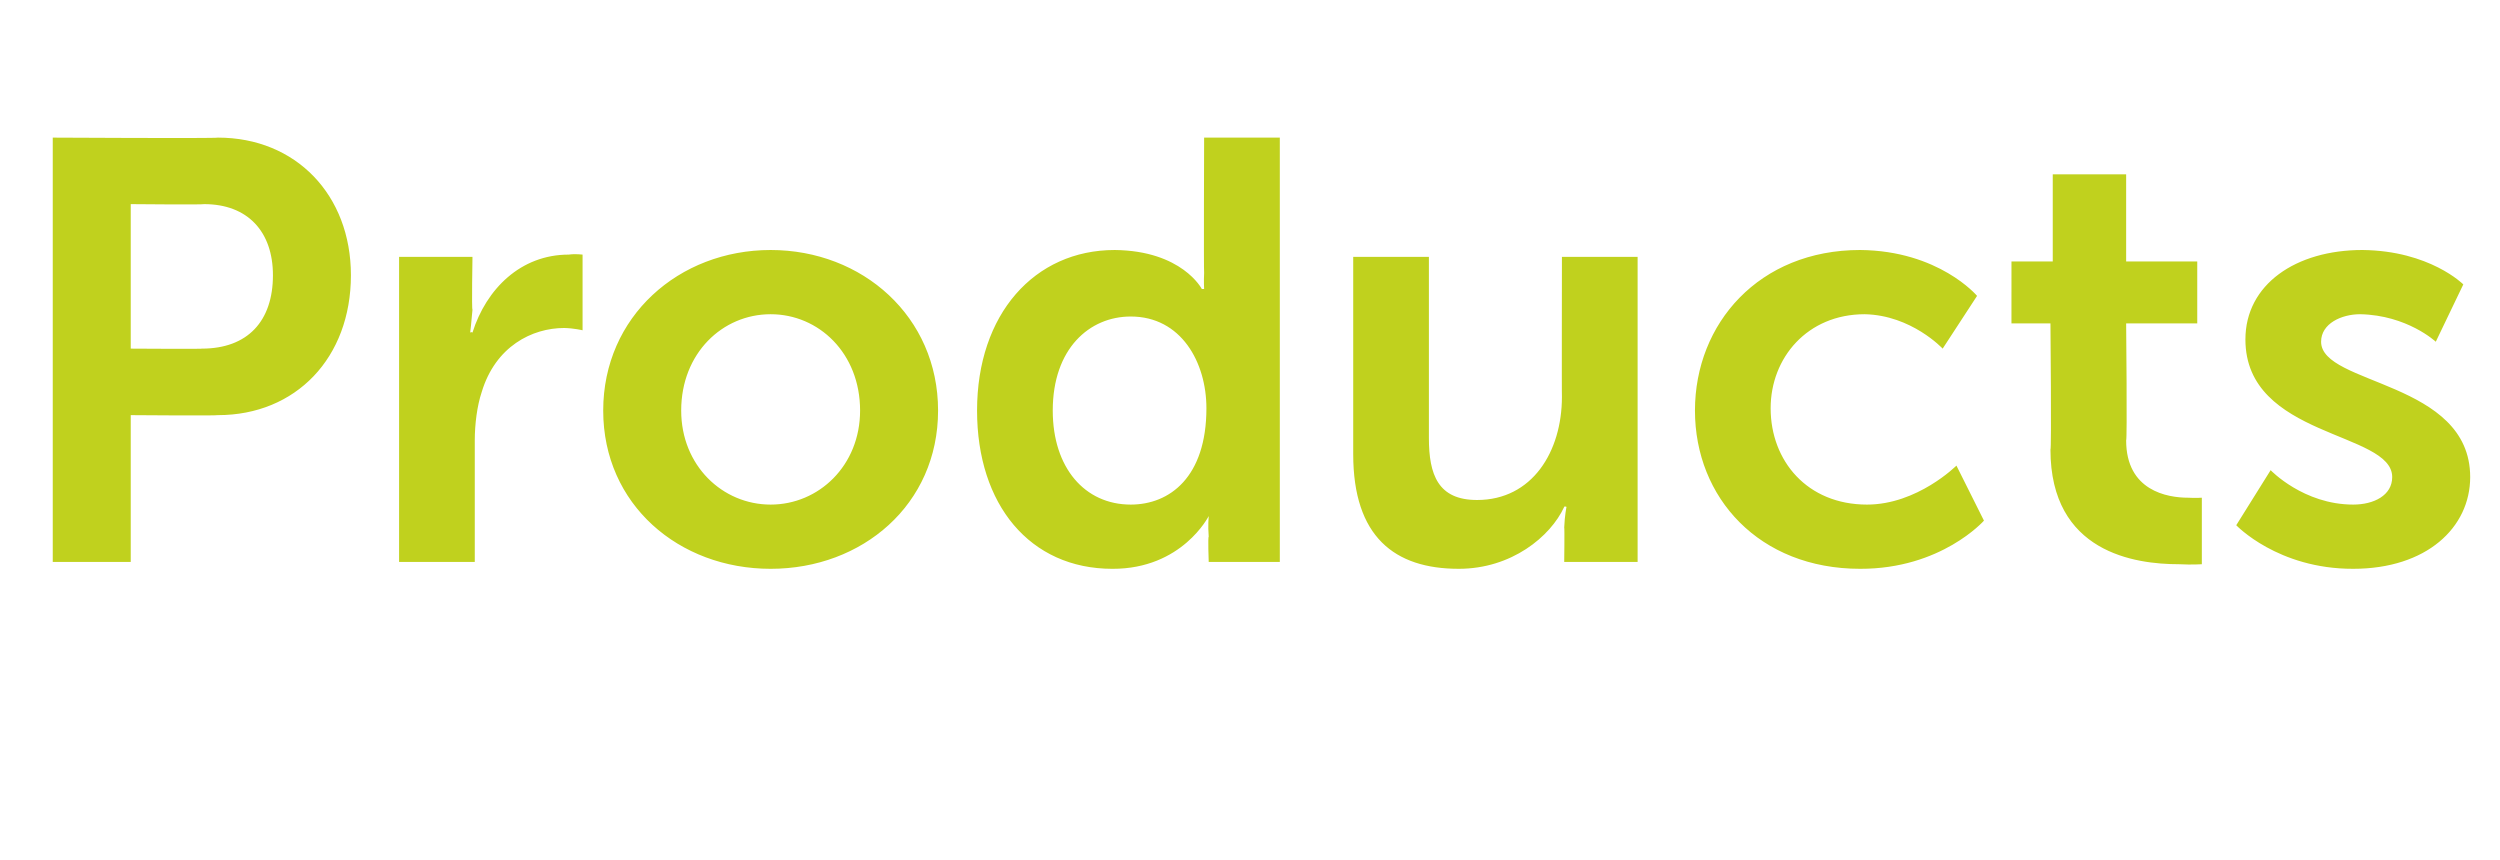 <?xml version="1.0" standalone="no"?><!DOCTYPE svg PUBLIC "-//W3C//DTD SVG 1.1//EN" "http://www.w3.org/Graphics/SVG/1.1/DTD/svg11.dtd"><svg xmlns="http://www.w3.org/2000/svg" version="1.1" width="109px" height="37.5px" viewBox="0 -5 109 37.5" style="top:-5px"><desc>Products</desc><defs/><g id="Polygon13241"><path d="m2.3 1s7.16.04 7.2 0c3.4 0 5.8 2.5 5.8 6c0 3.6-2.4 6.1-5.8 6.1c-.04.03-3.8 0-3.8 0v6.4H2.3V1zm6.5 9.2c2 0 3.1-1.2 3.1-3.2c0-1.9-1.1-3.1-3-3.1c-.01.03-3.2 0-3.2 0v6.3s3.14.02 3.1 0zm8.6-4h3.2s-.04 2.33 0 2.3c-.04.52-.1 1-.1 1c0 0 .06-.04.1 0c.6-1.9 2.1-3.4 4.2-3.4c.28-.04.6 0 .6 0v3.3s-.37-.09-.8-.1c-1.4 0-3 .8-3.6 2.8c-.2.6-.3 1.4-.3 2.1v5.3h-3.3V6.2zm16.2-.3c4 0 7.3 2.9 7.3 7c0 4.1-3.3 6.9-7.3 6.9c-4 0-7.3-2.8-7.3-6.9c0-4.1 3.3-7 7.3-7zm0 11.1c2.1 0 3.9-1.7 3.9-4.1c0-2.5-1.8-4.2-3.9-4.2c-2.1 0-3.9 1.7-3.9 4.2c0 2.4 1.8 4.1 3.9 4.1zm15-11.1c2.94.03 3.8 1.7 3.8 1.7h.1s-.02-.32 0-.7c-.02-.04 0-5.9 0-5.9h3.3v18.5h-3.1s-.04-1.09 0-1.1c-.04-.49 0-.9 0-.9c0 0-1.16 2.31-4.2 2.3c-3.6 0-5.9-2.8-5.9-6.9c0-4.2 2.5-7 6-7zm.7 11.1c1.7 0 3.3-1.2 3.3-4.2c0-2-1.1-4-3.3-4c-1.8 0-3.4 1.4-3.4 4.1c0 2.5 1.4 4.1 3.4 4.1zM59 6.2h3.3v7.9c0 1.6.4 2.7 2.1 2.7c2.4 0 3.7-2.1 3.7-4.5c-.01.02 0-6.1 0-6.1h3.3v13.3h-3.2s.02-1.51 0-1.5c.02-.53.1-.9.1-.9c0 0-.08-.04-.1 0c-.6 1.3-2.3 2.7-4.6 2.7c-2.8 0-4.6-1.4-4.6-5V6.2zm22.1-.3c3.44.03 5.1 2 5.1 2l-1.5 2.3s-1.36-1.46-3.4-1.5c-2.5 0-4.1 1.9-4.1 4.1c0 2.3 1.6 4.2 4.2 4.2c2.2 0 3.9-1.7 3.9-1.7l1.2 2.4s-1.86 2.11-5.4 2.1c-4.4 0-7.2-3.1-7.2-6.9c0-3.8 2.8-7 7.2-7zm8.3 3.2h-1.7V6.4h1.8V2.6h3.2v3.8h3.1v2.7h-3.1s.05 5.12 0 5.1c0 2.2 1.8 2.5 2.7 2.5c.34.02.6 0 .6 0v2.9s-.42.03-1 0c-1.9 0-5.6-.5-5.6-5c.05.04 0-5.5 0-5.5zm9.6 6.4s1.43 1.5 3.6 1.5c.9 0 1.7-.4 1.7-1.2c0-2-6.4-1.7-6.4-6c0-2.4 2.2-3.9 5.1-3.9c2.94.03 4.4 1.5 4.4 1.5l-1.2 2.5s-1.24-1.16-3.3-1.2c-.8 0-1.7.4-1.7 1.2c0 1.9 6.5 1.7 6.5 5.9c0 2.2-1.9 4-5.1 4c-3.29.01-5.1-1.9-5.1-1.9l1.5-2.4z" stroke="none" fill="#c0d11e"/></g></svg>